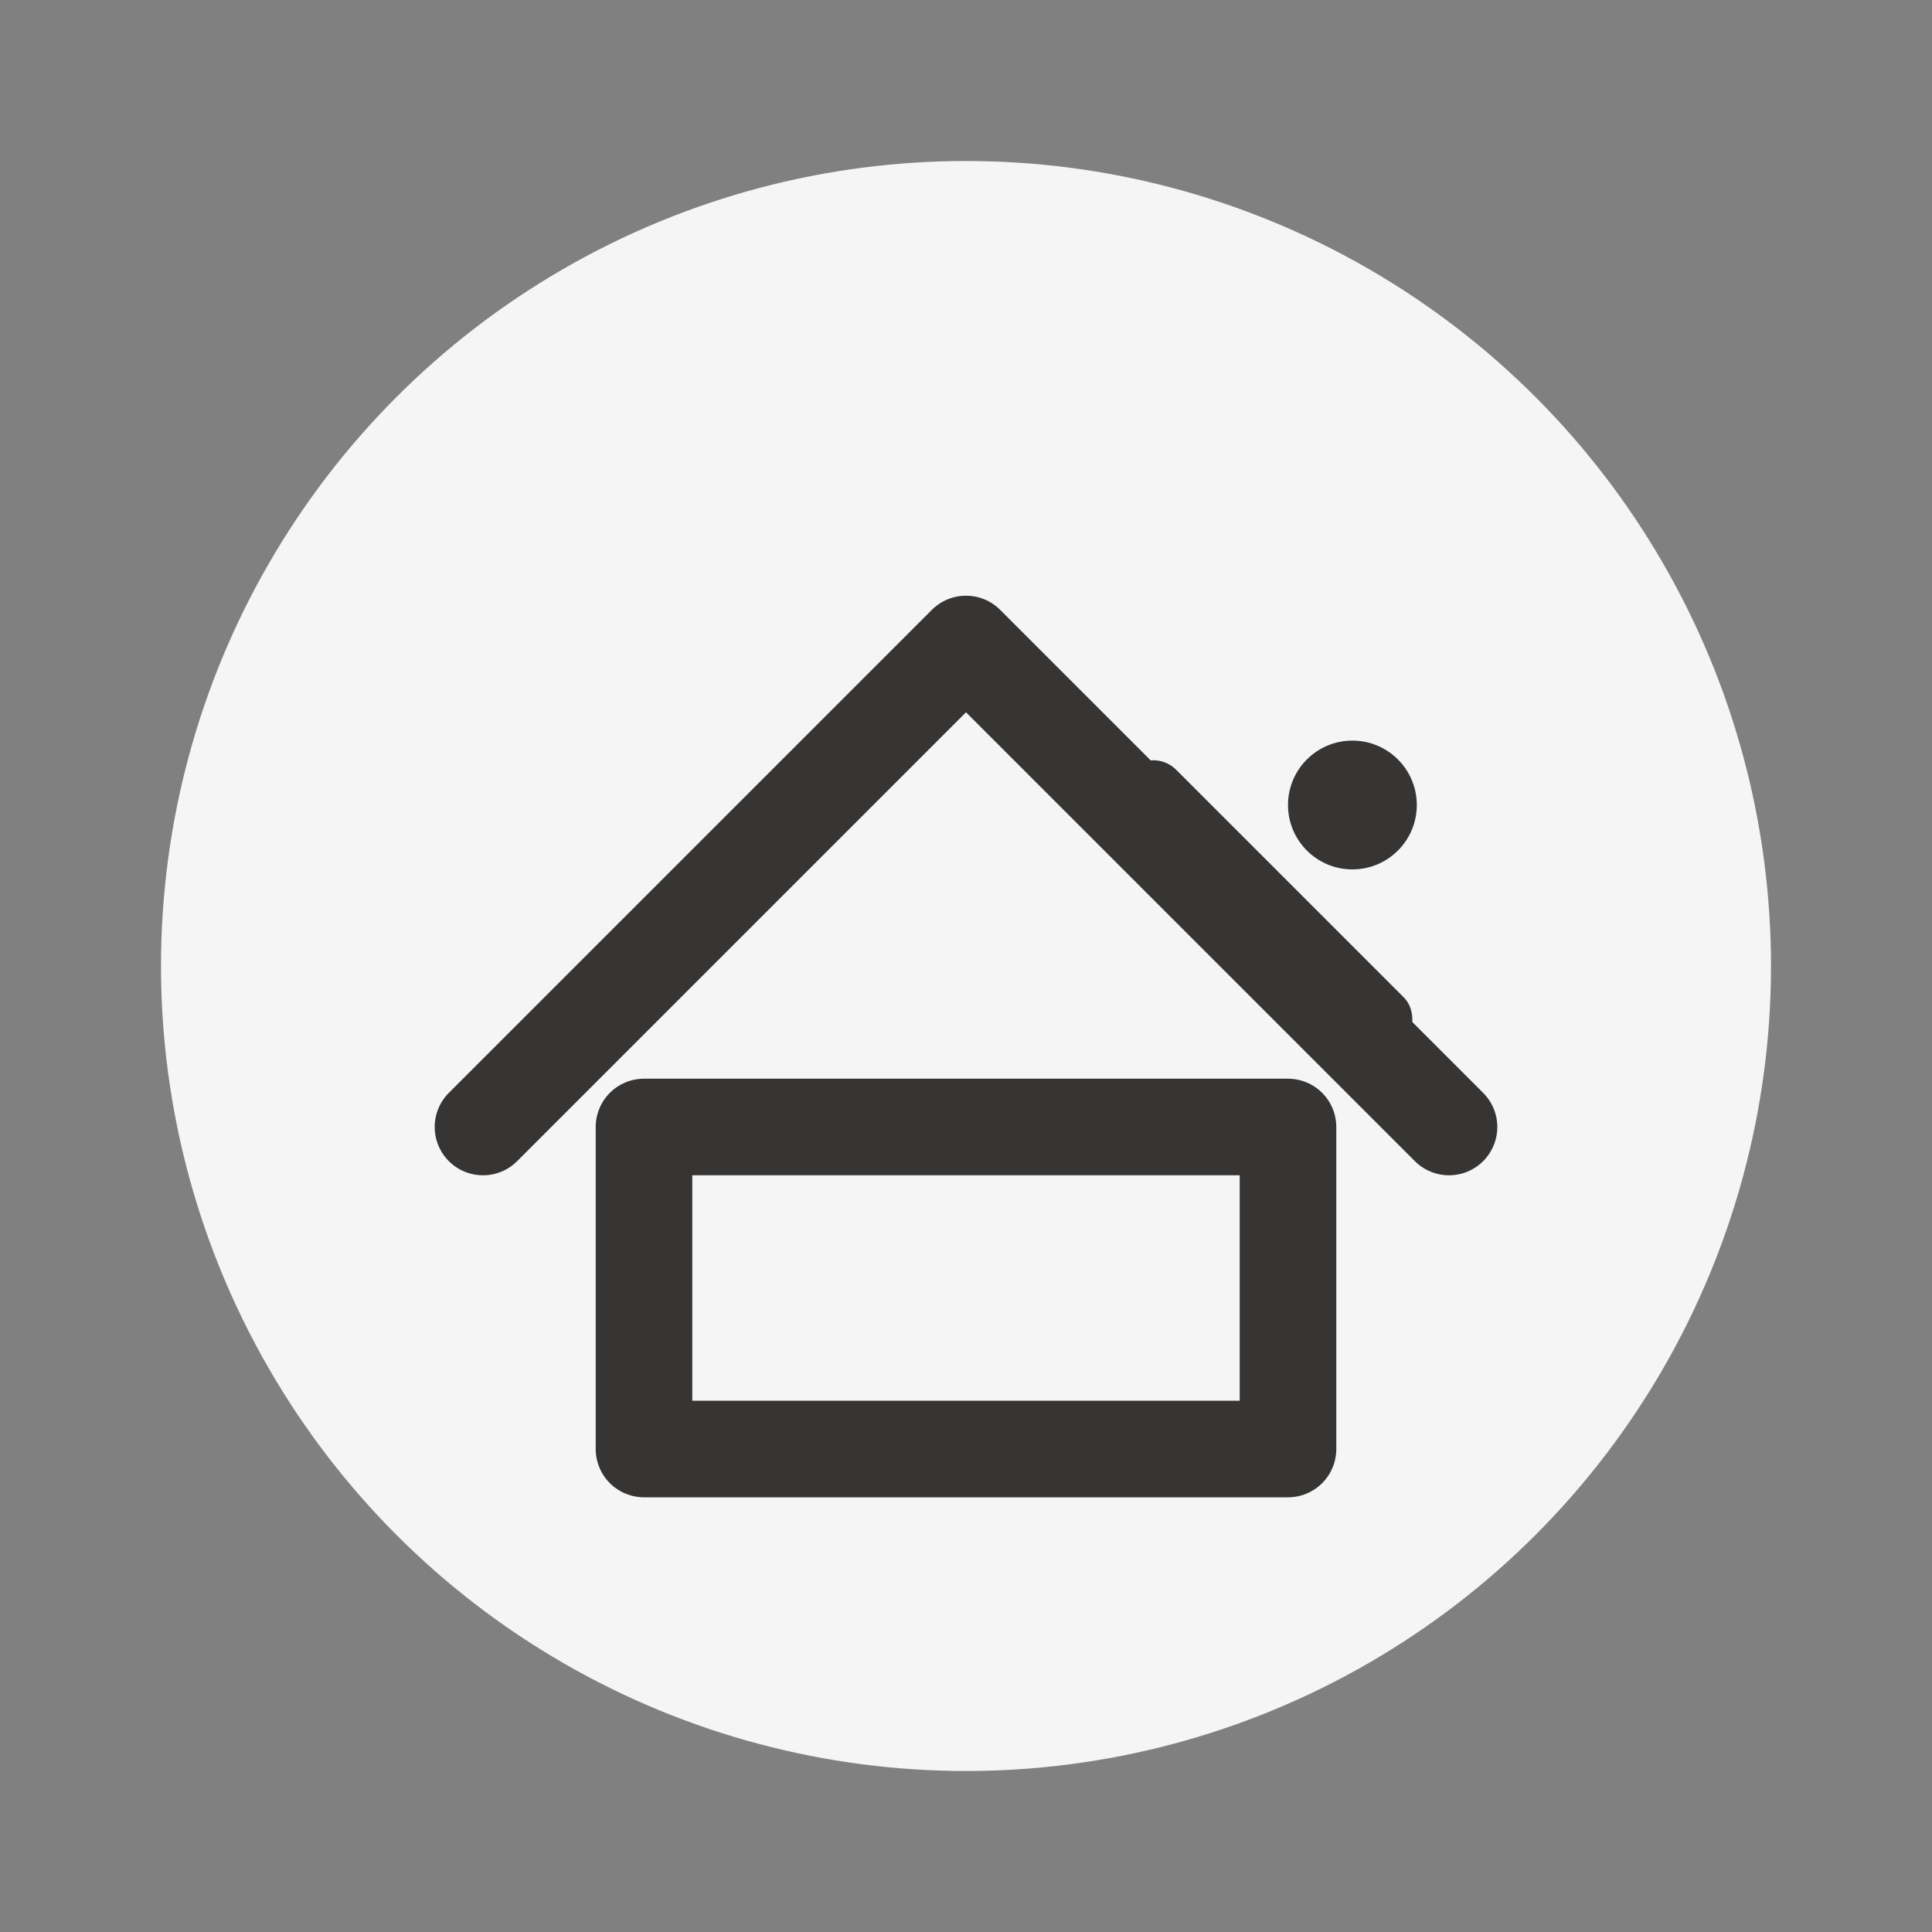 <svg xmlns="http://www.w3.org/2000/svg" viewBox="0 0 60 60" width="60" height="60">
  <rect x="0" y="0" width="60" height="60" fill="#808080" stroke="none"/>
  <!-- Circular background -->
  <circle cx="30" cy="30" r="25" fill="#f5f5f5"/>
  
  <!-- Roof icon -->
  <path d="M15,35 L30,20 L45,35" fill="none" stroke="#363534" stroke-width="3" stroke-linecap="round" stroke-linejoin="round"/>
  
  <!-- House base -->
  <rect x="20" y="35" width="20" height="10" fill="none" stroke="#363534" stroke-width="3" stroke-linecap="round" stroke-linejoin="round"/>
  
  <!-- Tools -->
  <rect x="33" y="27" width="12" height="3" rx="1" ry="1" fill="#363534" transform="rotate(45 39 28.5)"/>
  <circle cx="42" cy="25" r="2" fill="#363534"/>
</svg>
